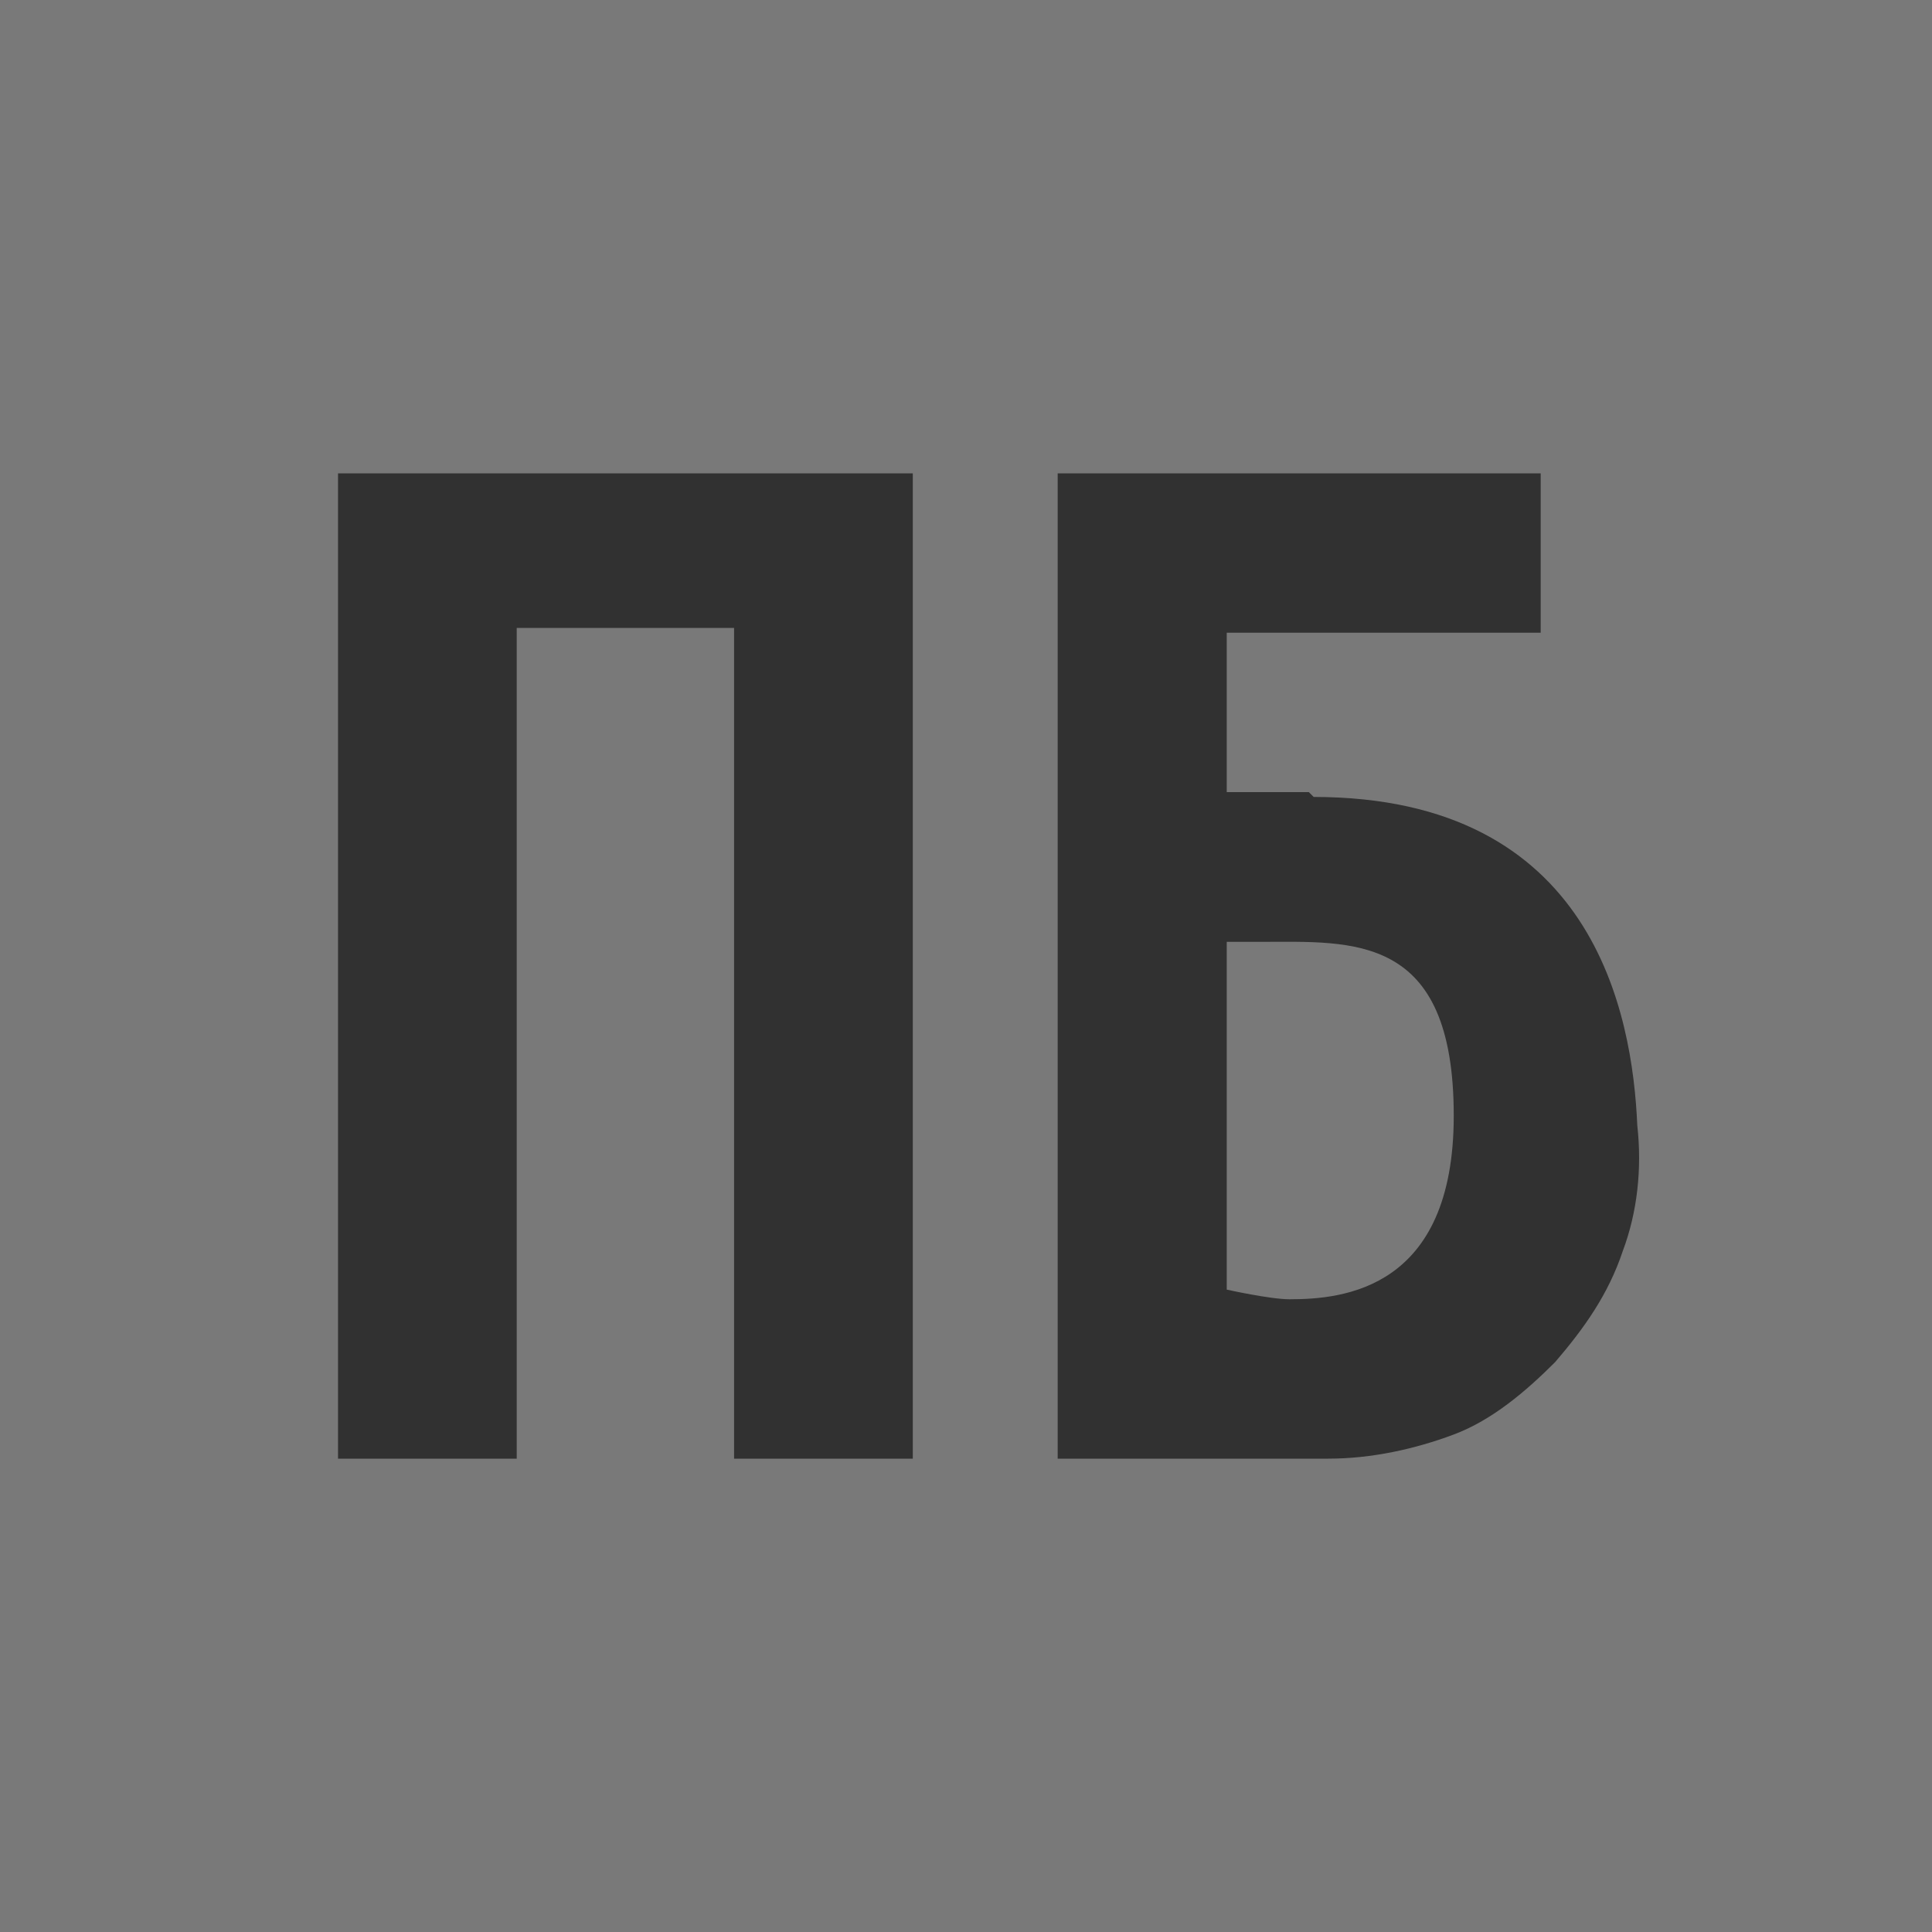 <?xml version="1.0" encoding="UTF-8"?>
<svg xmlns="http://www.w3.org/2000/svg" width="24" height="24" viewBox="0 0 24 24" fill="none">
  <path d="M0 0H24V24H0V0Z" fill="#797979"></path>
  <path d="M4.199 5.88V18.12H6.419V7.8H9.119V18.12H11.339V5.88H4.199ZM20.339 13.98C20.279 12.6 19.799 9.9 16.319 9.9L16.259 9.84H15.239V7.86H19.139V5.88H13.139V18.12H16.499C17.039 18.12 17.579 18 18.059 17.82C18.539 17.64 18.959 17.28 19.319 16.92C19.679 16.5 19.979 16.08 20.159 15.54C20.339 15.06 20.399 14.52 20.339 13.98ZM16.019 16.14C15.779 16.14 15.239 16.02 15.239 16.02V11.7H15.659C16.799 11.7 18.059 11.58 18.059 13.86C18.059 16.02 16.679 16.14 16.019 16.14Z" fill="#313131"></path>
</svg>
